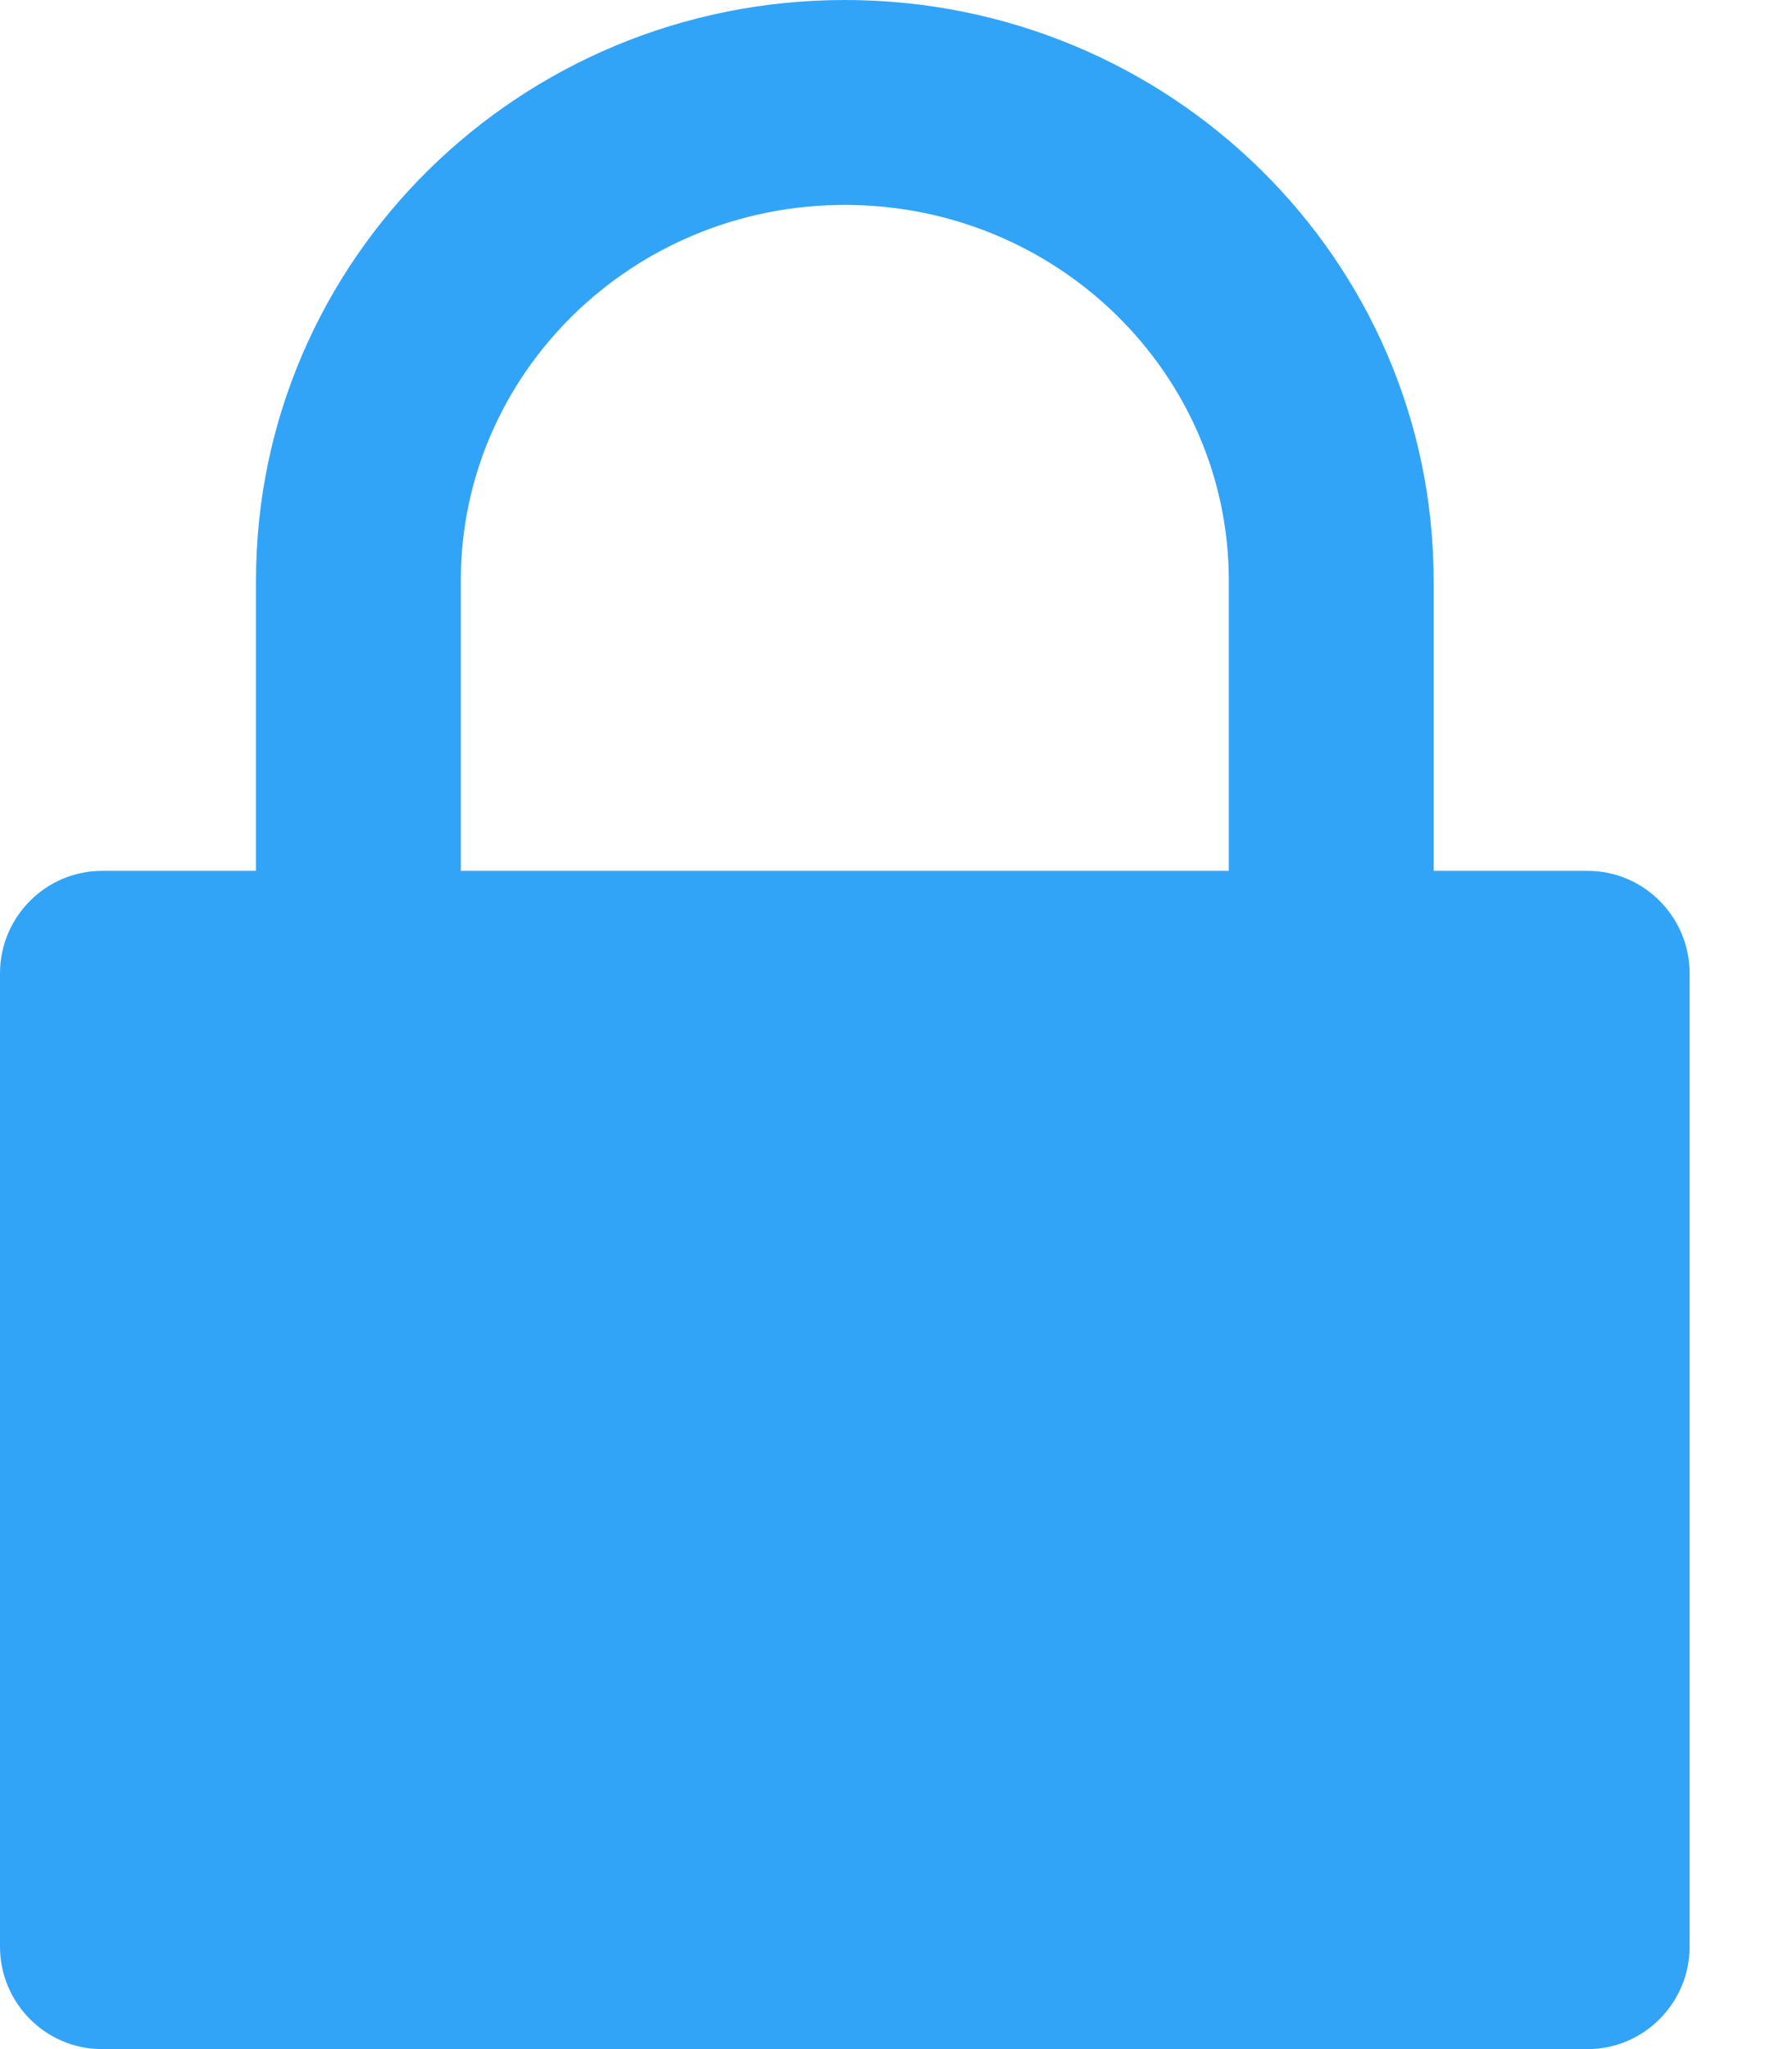 <?xml version="1.0" encoding="UTF-8"?>
<svg width="14px" height="16px" viewBox="0 0 14 16" version="1.1" xmlns="http://www.w3.org/2000/svg" xmlns:xlink="http://www.w3.org/1999/xlink">
    <!-- Generator: Sketch 59.1 (86144) - https://sketch.com -->
    <title>Locked</title>
    <desc>Created with Sketch.</desc>
    <g id="页面-1" stroke="none" stroke-width="1" fill="none" fill-rule="evenodd">
        <g id="login1" transform="translate(-883, -420)" fill="#31A4F8" fill-rule="nonzero">
            <g id="编组-6" transform="translate(428, 145)">
                <g id="编组" transform="translate(0, 90)">
                    <g id="编组-10" transform="translate(50, 31)">
                        <g id="编组-2" transform="translate(0, 107)">
                            <path d="M405,54.6 C405,54.158 405.36,53.8 405.796,53.8 L417.404,53.8 C417.844,53.8 418.2,54.161 418.2,54.6 L418.2,62.2 C418.2,62.642 417.84,63 417.404,63 L405.796,63 C405.356,63 405,62.639 405,62.2 L405,54.6 L405,54.6 Z M416.2,53.8 L414.6,53.8 L414.6,51.533 C414.6,49.919 413.262,48.6 411.6,48.6 C409.938,48.6 408.6,49.919 408.6,51.533 L408.6,53.8 L407,53.8 L416.2,53.8 Z M407,51.533 C407,49.03 409.059,47 411.6,47 C414.141,47 416.2,49.03 416.2,51.533 L416.2,54.198 L407,54.198 L407,51.533 Z" id="Locked"></path>
                        </g>
                    </g>
                </g>
            </g>
        </g>
    </g>
</svg>